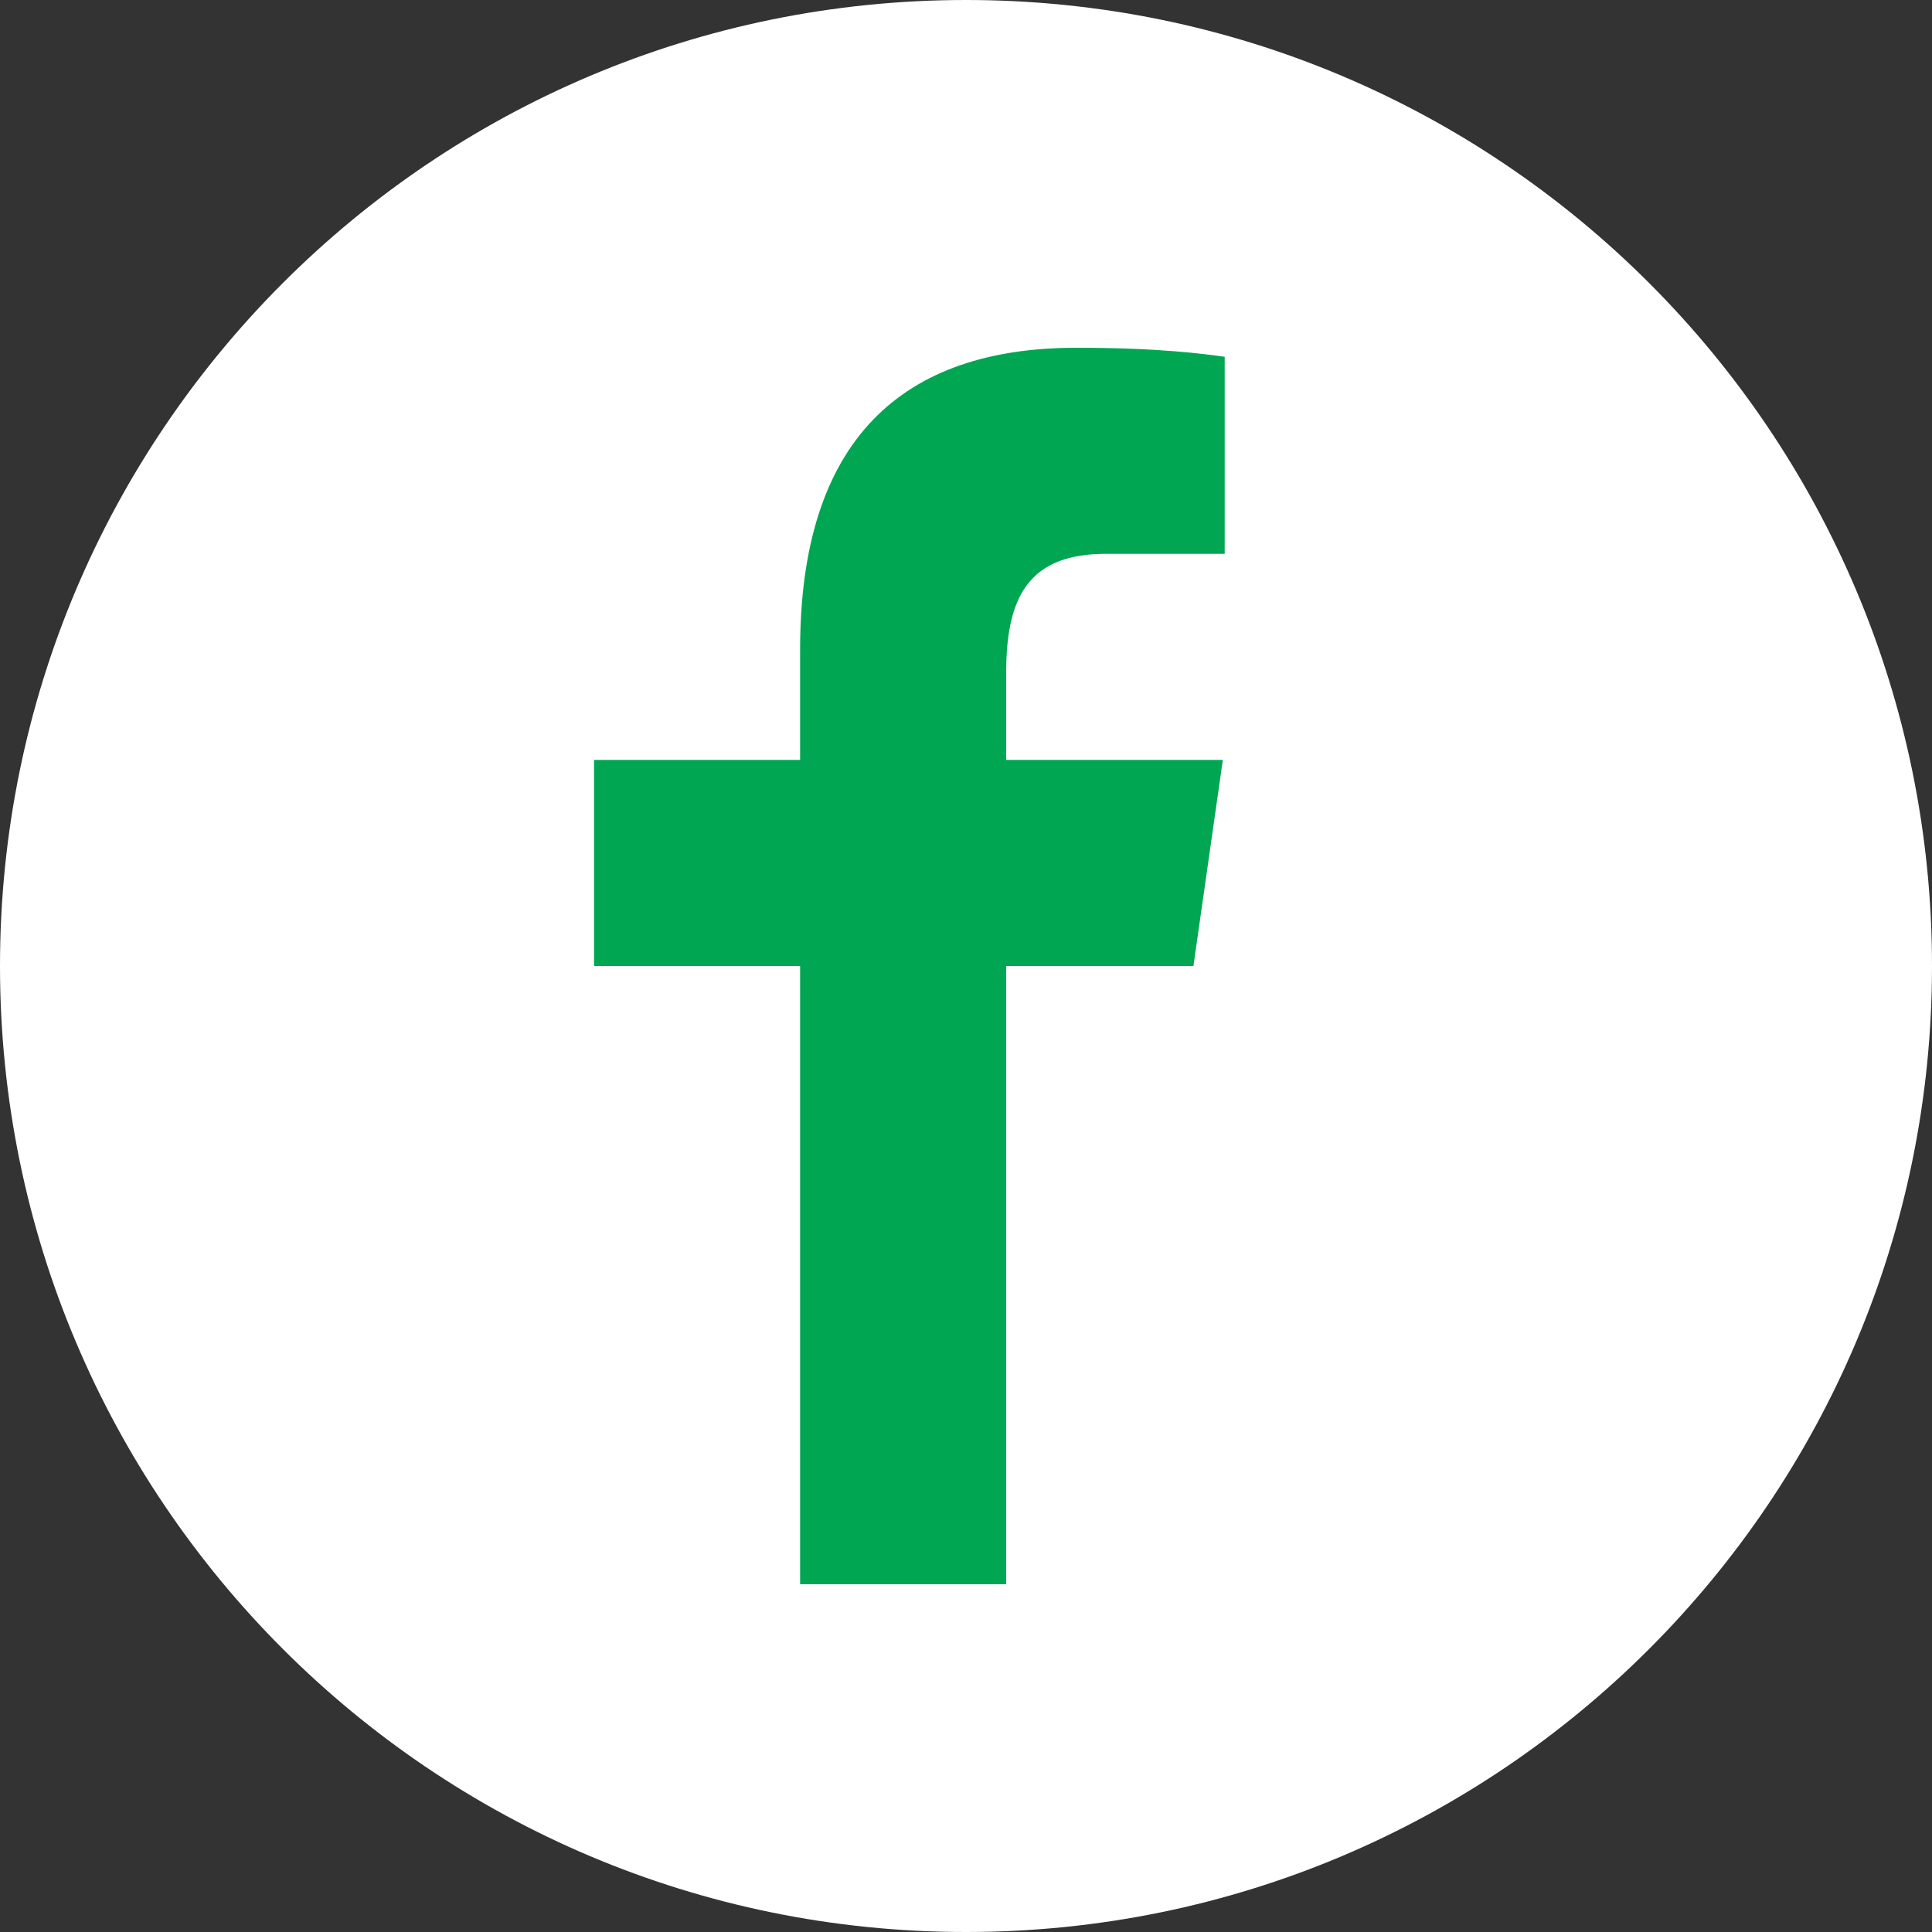 <svg xmlns="http://www.w3.org/2000/svg" x="0px" y="0px"
     width="48" height="48"
     viewBox="0 0 172 172"
     style=" fill:#000000;"><rect x="0" y="0" width="172" height="172" fill="#333333" stroke="none"/><g fill="none" fill-rule="nonzero" stroke="none" stroke-width="1" stroke-linecap="butt" stroke-linejoin="miter" stroke-miterlimit="10" stroke-dasharray="" stroke-dashoffset="0" font-family="none" font-weight="none" font-size="none" text-anchor="none" style="mix-blend-mode: normal"><path d="M0,172v-172h172v172z" fill="none"></path><path d="M86,172c-47.496,0 -86,-38.504 -86,-86v0c0,-47.496 38.504,-86 86,-86v0c47.496,0 86,38.504 86,86v0c0,47.496 -38.504,86 -86,86z" fill="#ffffff"></path><g fill="#00A651"><path d="M71.232,141.04v-55.04h-18.347v-18.347h18.347v-9.852c0,-18.654 9.086,-26.841 24.589,-26.841c7.426,0 11.352,0.55 13.21,0.803v17.544h-10.572c-6.582,0 -8.88,3.472 -8.88,10.508v7.839h19.287l-2.619,18.347h-16.668v55.04z"></path></g></g></svg>

